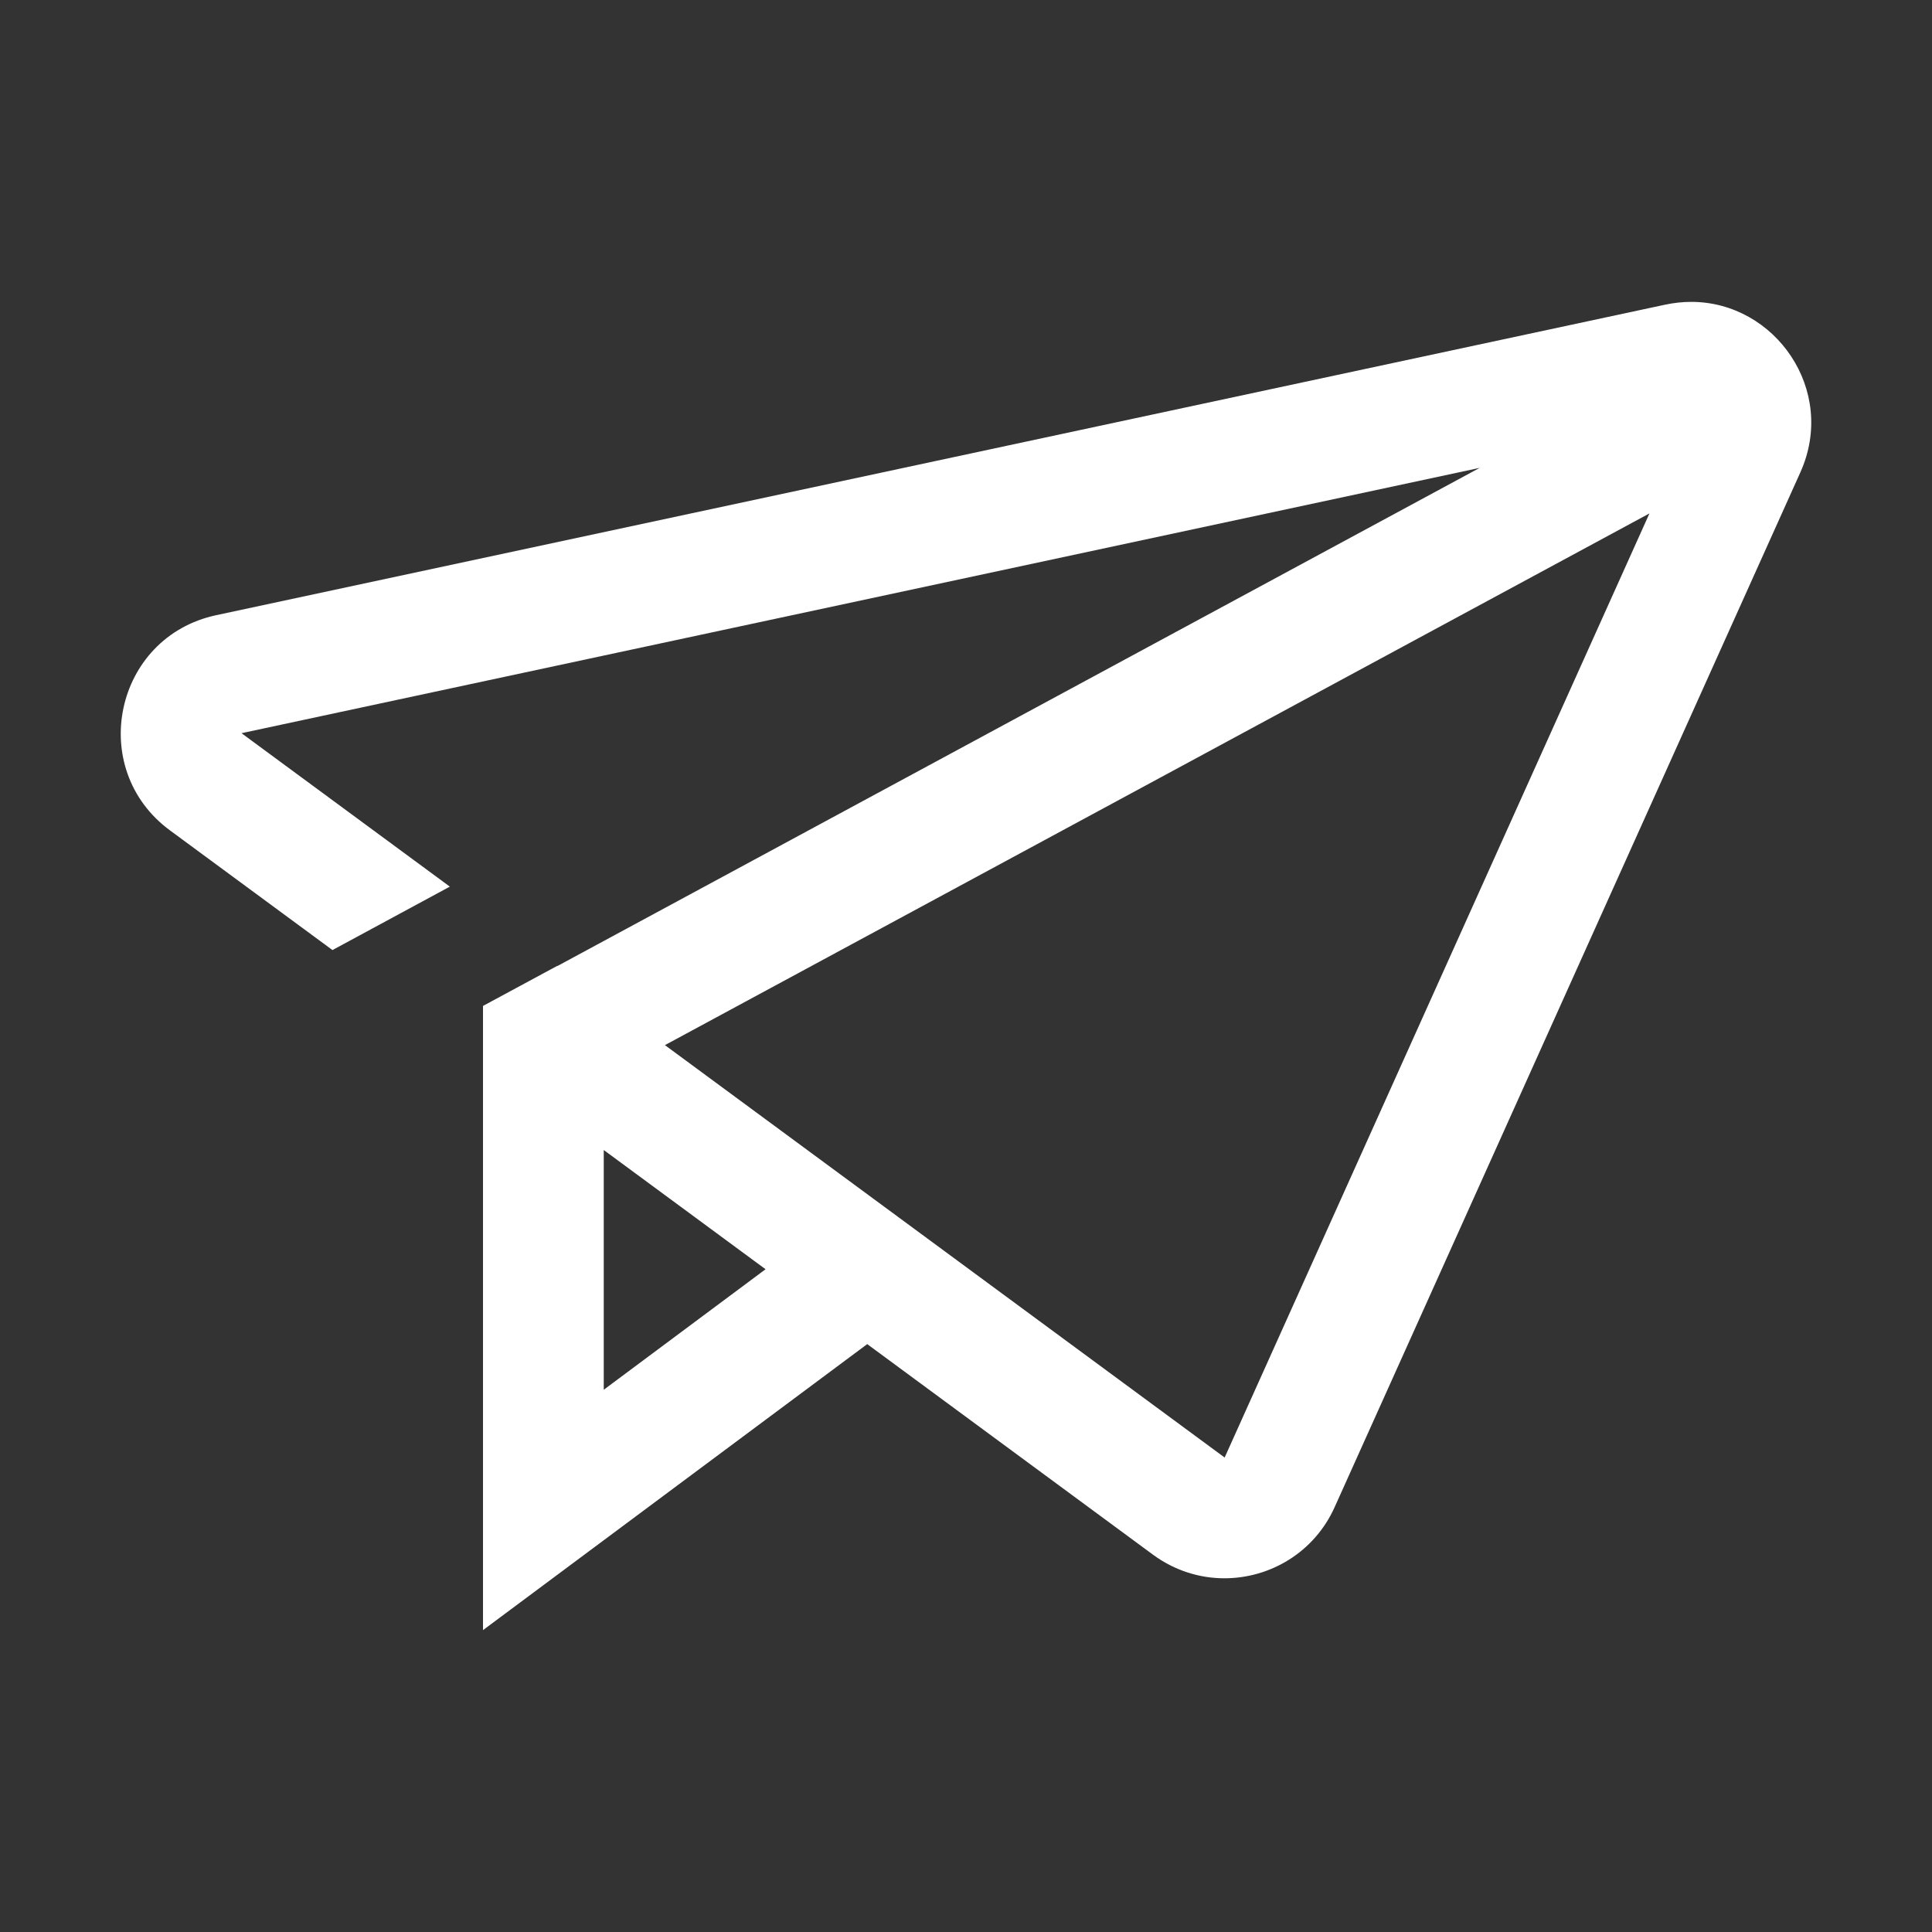 <svg width="24" height="24" viewBox="0 0 24 24" fill="none" xmlns="http://www.w3.org/2000/svg">
<rect x="0" y="0" width="24" height="24" fill="#333333" stroke="none"/>
<path fill-rule="evenodd" clip-rule="evenodd" d="M15.213 18.106L8.26 12.983L20.49 6.378L15.213 18.106ZM7.5 17.264V14.286L9.51 15.767L7.5 17.264ZM21.009 3.75C20.902 3.75 20.793 3.762 20.684 3.785L2.686 7.642C1.422 7.912 1.071 9.548 2.111 10.315L4.13 11.802L5.588 11.014L3 9.108L18.381 5.812L6.925 12L6.923 11.998L6 12.496V13.181V20.25L10.773 16.697L14.323 19.313C14.594 19.512 14.904 19.606 15.21 19.606C15.775 19.606 16.326 19.287 16.58 18.721L22.365 5.867C22.823 4.849 22.053 3.75 21.009 3.75Z" fill="white"/>
</svg>
